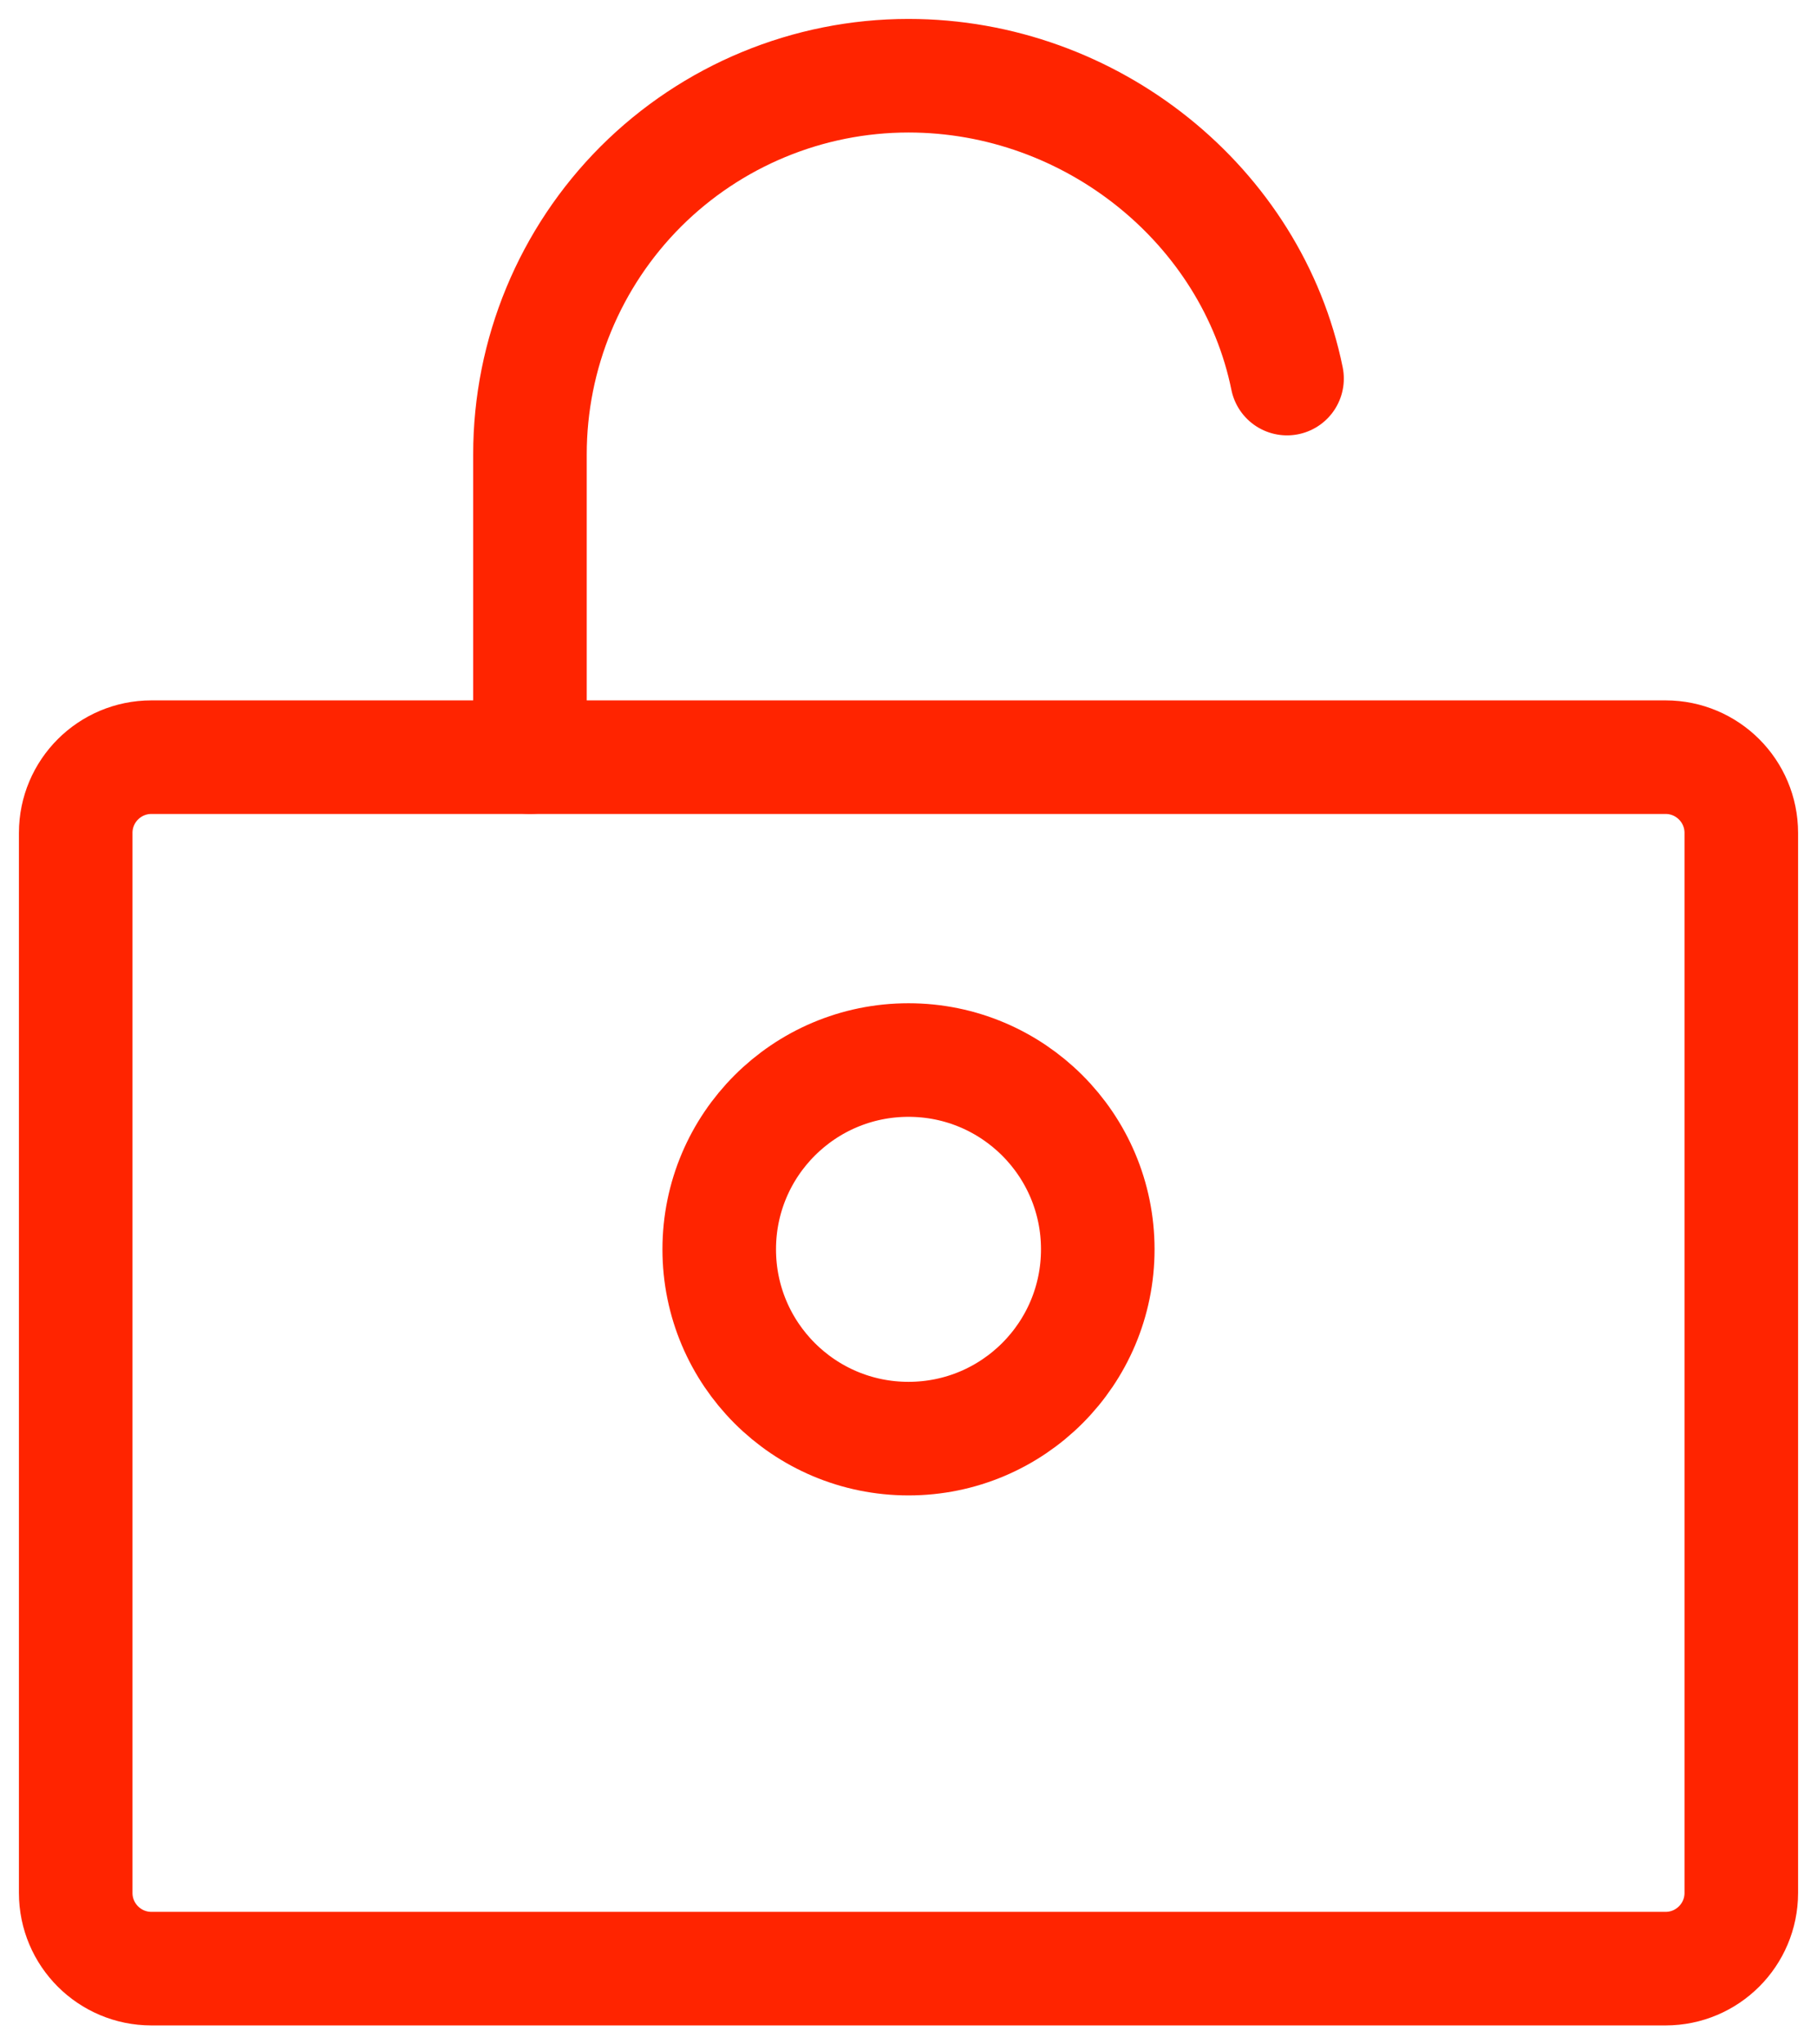 <svg width="24" height="27" viewBox="0 0 24 27" fill="none" xmlns="http://www.w3.org/2000/svg">
<path d="M22 10H2C1.448 10 1 10.448 1 11V25C1 25.552 1.448 26 2 26H22C22.552 26 23 25.552 23 25V11C23 10.448 22.552 10 22 10Z" stroke="#FF2400" stroke-width="1.5" stroke-linecap="round" stroke-linejoin="round"/>
<path d="M7 10V6C7 4.674 7.527 3.402 8.464 2.464C9.402 1.527 10.674 1 12 1C14.419 1 16.536 2.717 17 5" stroke="#FF2400" stroke-width="1.5" stroke-linecap="round" stroke-linejoin="round"/>
<path d="M12 19C13.381 19 14.5 17.881 14.5 16.5C14.5 15.119 13.381 14 12 14C10.619 14 9.5 15.119 9.5 16.5C9.5 17.881 10.619 19 12 19Z" stroke="#FF2400" stroke-width="1.5" stroke-linecap="round" stroke-linejoin="round"/>
</svg>